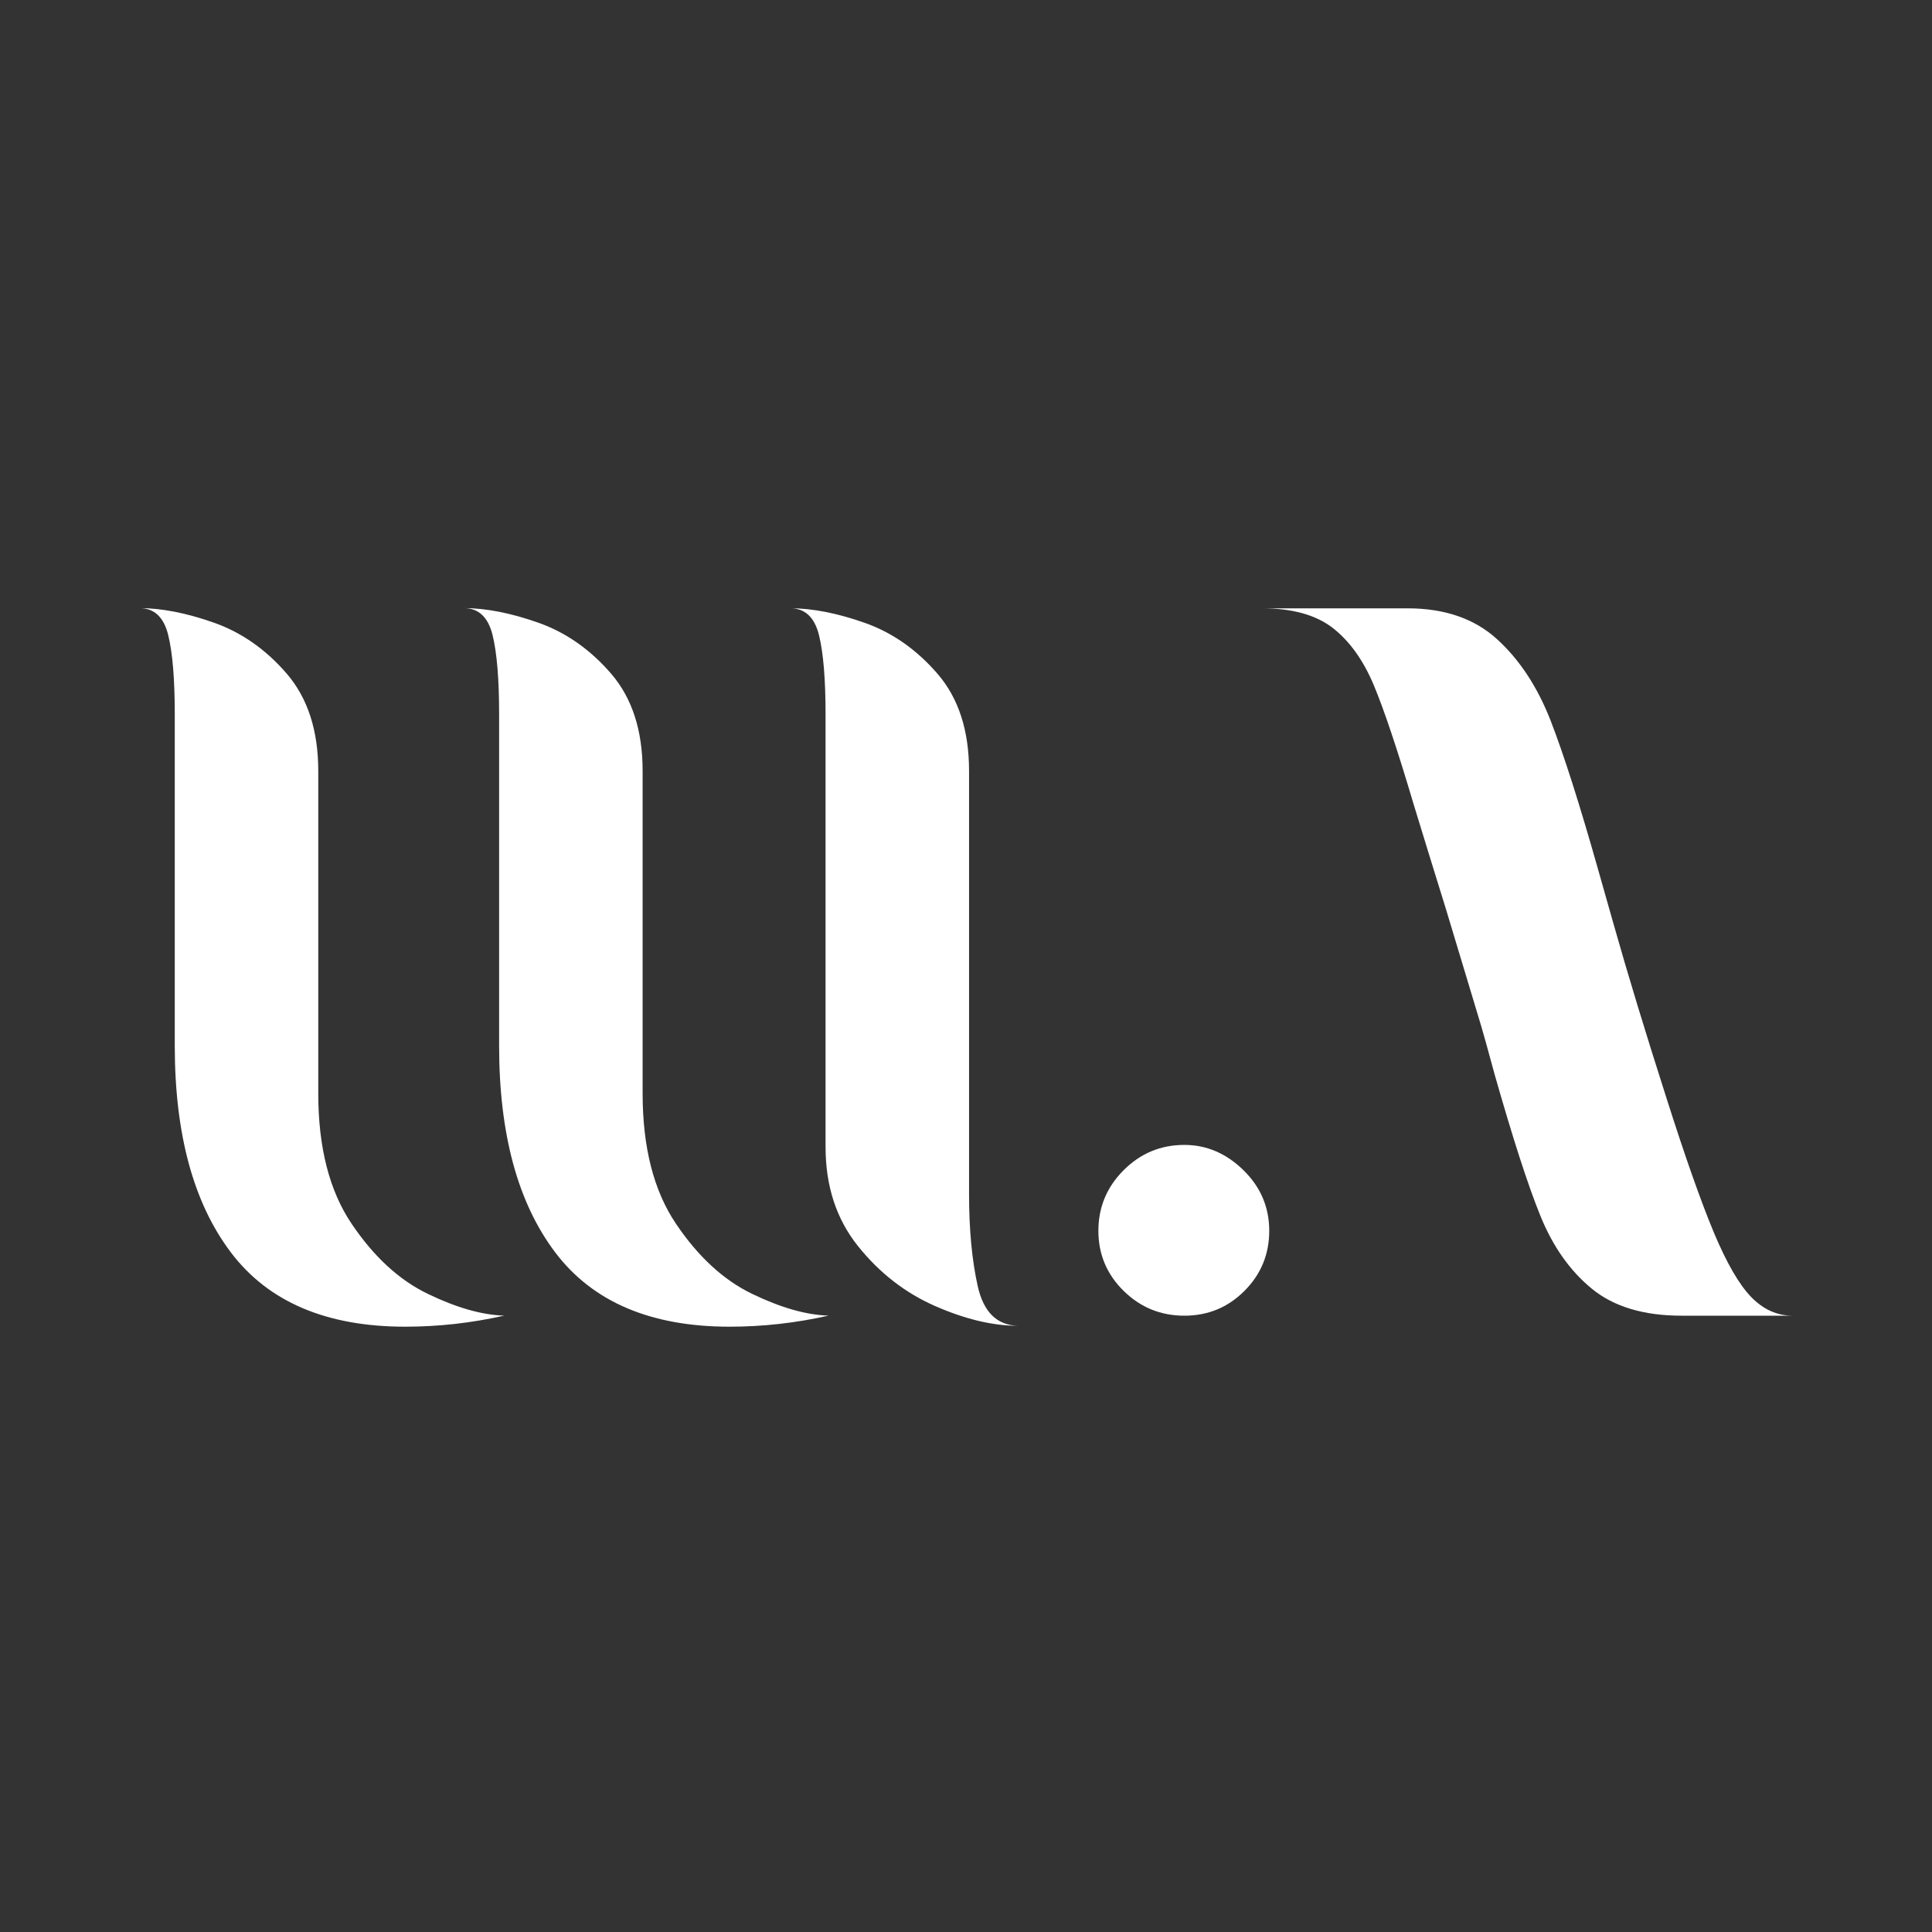 <?xml version="1.0" encoding="UTF-8"?> <svg xmlns="http://www.w3.org/2000/svg" width="305" height="305" viewBox="0 0 305 305" fill="none"><rect x="0" y="0" width="305" height="305" fill="#333333" stroke="none"/><path d="M50.244 121.725V172.611C50.244 181.125 51.994 187.975 55.504 193.186C59.015 198.397 63.027 202.091 67.553 204.268C72.067 206.445 76.091 207.595 79.602 207.693C74.391 208.867 69.18 209.442 63.969 209.442C51.529 209.442 42.355 205.528 36.446 197.712C30.538 189.895 27.59 179.021 27.59 165.088V112.758C27.59 107.229 27.248 103.058 26.55 100.232C25.853 97.419 24.336 96 22 96C25.511 96 29.45 96.771 33.804 98.312C38.159 99.853 41.988 102.544 45.29 106.373C48.593 110.238 50.244 115.339 50.244 121.725ZM101.449 121.725V172.611C101.449 181.125 103.198 187.975 106.709 193.186C110.219 198.397 114.231 202.091 118.757 204.268C123.271 206.445 127.296 207.595 130.806 207.693C125.595 208.867 120.384 209.442 115.173 209.442C102.733 209.442 93.559 205.528 87.651 197.712C81.743 189.895 78.794 179.021 78.794 165.088V112.758C78.794 107.229 78.452 103.058 77.755 100.232C77.058 97.419 75.541 96 73.204 96C76.715 96 80.642 96.771 85.008 98.312C89.363 99.853 93.192 102.544 96.495 106.373C99.81 110.238 101.449 115.339 101.449 121.725ZM152.983 121.725V188.562C152.983 194.091 153.436 198.91 154.341 202.996C155.246 207.094 157.35 209.185 160.641 209.296C156.702 209.296 152.372 208.256 147.638 206.188C142.904 204.109 138.831 200.953 135.43 196.696C132.029 192.439 130.329 187.228 130.329 181.063V112.783C130.329 107.254 129.987 103.083 129.289 100.257C128.592 97.443 127.075 96.025 124.739 96.025C128.25 96.025 132.188 96.795 136.543 98.336C140.898 99.878 144.727 102.569 148.029 106.397C151.332 110.238 152.983 115.339 152.983 121.725Z" fill="white"></path><path d="M186.965 207.705C183.246 207.705 180.053 206.408 177.387 203.79C174.732 201.185 173.399 198.017 173.399 194.298C173.399 190.58 174.732 187.387 177.387 184.732C180.041 182.078 183.234 180.745 186.965 180.745C190.475 180.745 193.582 182.078 196.298 184.732C199.013 187.387 200.371 190.58 200.371 194.298C200.371 198.017 199.062 201.185 196.457 203.79C193.851 206.408 190.683 207.705 186.965 207.705ZM233.863 162.078C234.181 163.143 234.878 165.638 235.943 169.577C238.817 179.681 241.227 187.154 243.196 191.986C245.166 196.83 247.881 200.659 251.331 203.472C254.78 206.286 259.49 207.705 265.447 207.705H283C280.554 207.705 278.376 206.726 276.456 204.757C274.548 202.787 272.578 199.387 270.548 194.543C268.529 189.699 266.022 182.604 263.049 173.246C259.747 162.935 256.982 153.834 254.756 145.968L252.358 137.516C249.386 126.984 246.854 119.07 244.787 113.749C242.707 108.427 239.894 104.146 236.334 100.905C232.774 97.663 228.065 96.036 222.218 96.036H199.246C204.029 96.036 207.747 97.076 210.414 99.143C213.068 101.223 215.221 104.22 216.872 108.158C218.524 112.097 220.616 118.372 223.172 126.984L225.57 134.8L228.285 143.571L233.863 162.078Z" fill="white"></path></svg> 